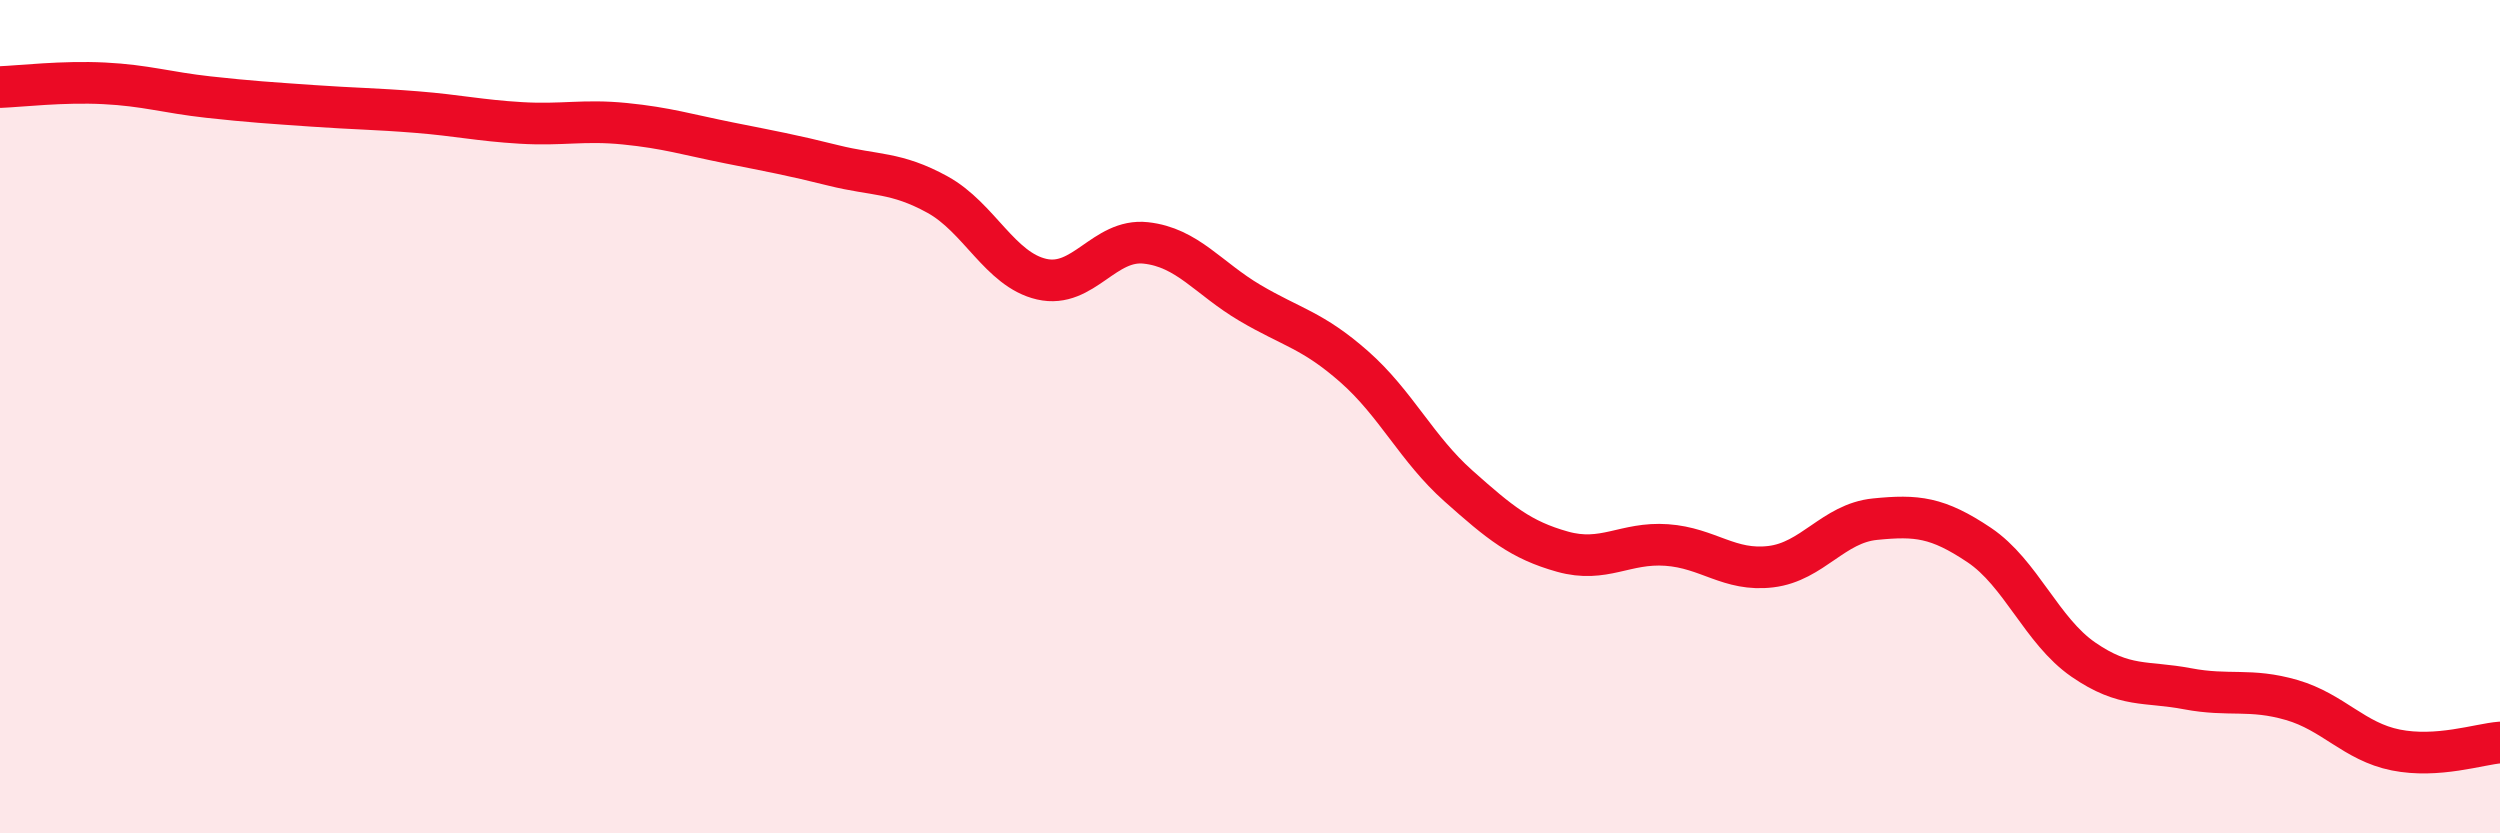 
    <svg width="60" height="20" viewBox="0 0 60 20" xmlns="http://www.w3.org/2000/svg">
      <path
        d="M 0,2.09 C 0.5,2.07 1.5,1.95 2.5,2 C 3.5,2.05 4,2.22 5,2.33 C 6,2.44 6.5,2.47 7.5,2.54 C 8.5,2.61 9,2.61 10,2.69 C 11,2.77 11.5,2.89 12.5,2.95 C 13.5,3.01 14,2.87 15,2.97 C 16,3.07 16.5,3.23 17.5,3.43 C 18.5,3.63 19,3.72 20,3.97 C 21,4.22 21.5,4.12 22.5,4.67 C 23.5,5.22 24,6.47 25,6.7 C 26,6.93 26.5,5.72 27.5,5.83 C 28.5,5.94 29,6.68 30,7.27 C 31,7.86 31.5,7.92 32.5,8.8 C 33.5,9.68 34,10.77 35,11.66 C 36,12.55 36.5,12.96 37.5,13.24 C 38.5,13.52 39,13.01 40,13.08 C 41,13.15 41.5,13.72 42.5,13.6 C 43.5,13.48 44,12.56 45,12.46 C 46,12.36 46.5,12.41 47.5,13.08 C 48.5,13.75 49,15.14 50,15.83 C 51,16.52 51.5,16.34 52.5,16.53 C 53.5,16.72 54,16.51 55,16.8 C 56,17.09 56.5,17.8 57.5,18 C 58.5,18.2 59.5,17.86 60,17.82L60 20L0 20Z"
        fill="#EB0A25"
        opacity="0.1"
        stroke-linecap="round"
        stroke-linejoin="round"
      />
      <path
        d="M 0,2.09 C 0.5,2.07 1.5,1.95 2.5,2 C 3.5,2.05 4,2.22 5,2.33 C 6,2.44 6.5,2.47 7.5,2.54 C 8.5,2.61 9,2.61 10,2.69 C 11,2.77 11.5,2.89 12.5,2.95 C 13.5,3.01 14,2.87 15,2.97 C 16,3.07 16.5,3.23 17.5,3.43 C 18.5,3.63 19,3.72 20,3.97 C 21,4.22 21.5,4.12 22.5,4.67 C 23.5,5.22 24,6.47 25,6.7 C 26,6.93 26.5,5.72 27.5,5.83 C 28.5,5.94 29,6.68 30,7.27 C 31,7.86 31.5,7.92 32.5,8.8 C 33.5,9.68 34,10.77 35,11.66 C 36,12.55 36.5,12.96 37.5,13.24 C 38.5,13.52 39,13.01 40,13.08 C 41,13.15 41.5,13.72 42.5,13.6 C 43.5,13.48 44,12.56 45,12.46 C 46,12.36 46.5,12.41 47.5,13.08 C 48.5,13.75 49,15.14 50,15.83 C 51,16.52 51.5,16.34 52.5,16.53 C 53.5,16.72 54,16.51 55,16.8 C 56,17.09 56.5,17.8 57.5,18 C 58.5,18.2 59.5,17.86 60,17.82"
        stroke="#EB0A25"
        stroke-width="1"
        fill="none"
        stroke-linecap="round"
        stroke-linejoin="round"
      />
    </svg>
  